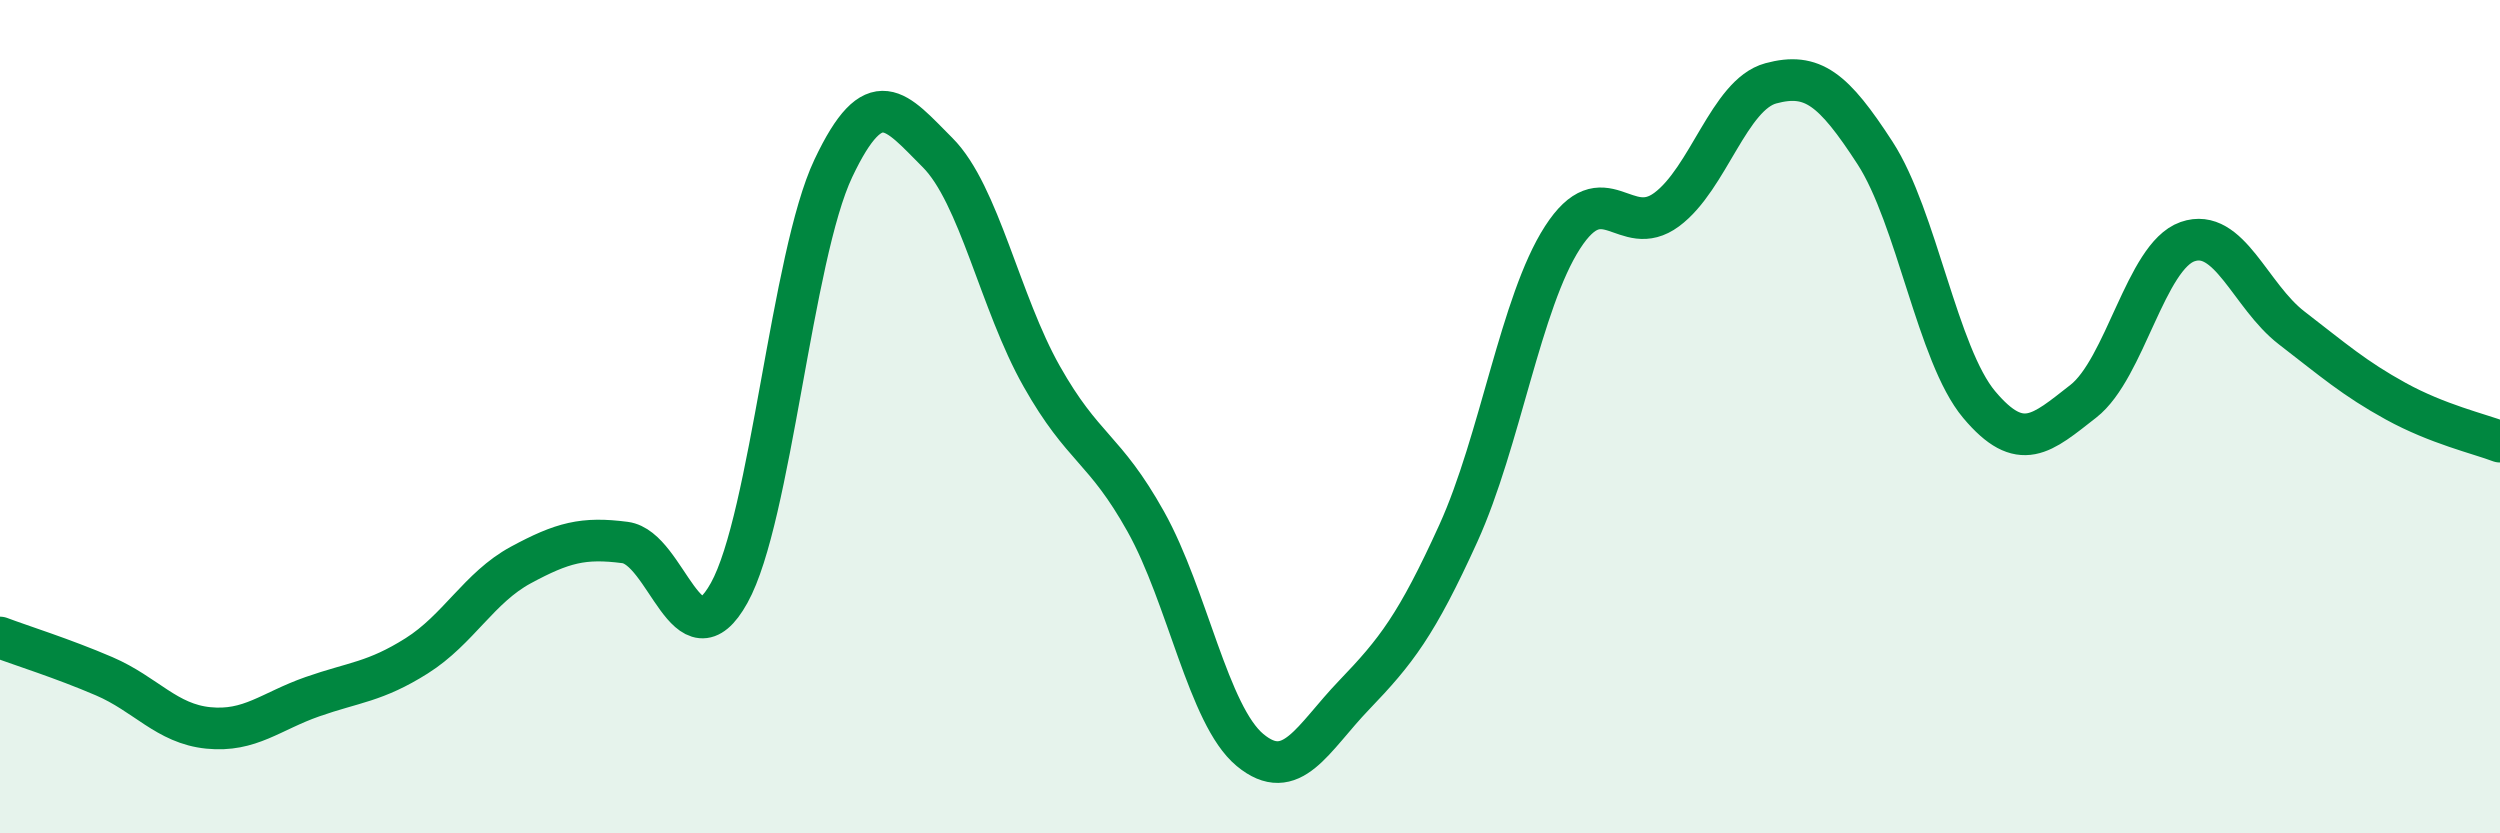 
    <svg width="60" height="20" viewBox="0 0 60 20" xmlns="http://www.w3.org/2000/svg">
      <path
        d="M 0,15.3 C 0.5,15.49 1.5,15.8 2.5,16.23 C 3.5,16.66 4,17.37 5,17.47 C 6,17.57 6.5,17.07 7.5,16.72 C 8.5,16.37 9,16.37 10,15.74 C 11,15.11 11.5,14.1 12.5,13.56 C 13.5,13.02 14,12.89 15,13.02 C 16,13.15 16.5,16.03 17.5,14.23 C 18.5,12.43 19,6.15 20,4.04 C 21,1.93 21.5,2.66 22.5,3.66 C 23.5,4.66 24,7.26 25,9.03 C 26,10.8 26.5,10.73 27.5,12.52 C 28.5,14.31 29,17.17 30,18 C 31,18.83 31.5,17.72 32.5,16.68 C 33.5,15.64 34,15 35,12.8 C 36,10.6 36.5,7.25 37.5,5.7 C 38.5,4.15 39,5.77 40,5.03 C 41,4.29 41.5,2.27 42.5,2 C 43.5,1.73 44,2.13 45,3.67 C 46,5.21 46.5,8.52 47.5,9.71 C 48.5,10.9 49,10.41 50,9.63 C 51,8.85 51.5,6.15 52.5,5.8 C 53.5,5.45 54,7.1 55,7.87 C 56,8.64 56.5,9.08 57.5,9.63 C 58.5,10.18 59.5,10.41 60,10.6L60 20L0 20Z"
        fill="#008740"
        opacity="0.1"
        stroke-linecap="round"
        stroke-linejoin="round"
      />
      <path
        d="M 0,15.3 C 0.5,15.49 1.5,15.8 2.5,16.23 C 3.5,16.66 4,17.37 5,17.47 C 6,17.57 6.5,17.07 7.5,16.72 C 8.5,16.37 9,16.37 10,15.74 C 11,15.11 11.5,14.1 12.5,13.56 C 13.5,13.02 14,12.89 15,13.02 C 16,13.15 16.5,16.03 17.5,14.23 C 18.5,12.43 19,6.15 20,4.04 C 21,1.93 21.5,2.66 22.5,3.66 C 23.5,4.66 24,7.26 25,9.03 C 26,10.8 26.5,10.73 27.5,12.52 C 28.5,14.31 29,17.17 30,18 C 31,18.83 31.5,17.72 32.5,16.68 C 33.5,15.64 34,15 35,12.8 C 36,10.6 36.5,7.25 37.5,5.7 C 38.5,4.15 39,5.77 40,5.03 C 41,4.29 41.5,2.27 42.5,2 C 43.5,1.73 44,2.13 45,3.67 C 46,5.21 46.5,8.52 47.5,9.71 C 48.5,10.9 49,10.41 50,9.63 C 51,8.85 51.5,6.15 52.5,5.8 C 53.5,5.45 54,7.1 55,7.87 C 56,8.64 56.5,9.08 57.5,9.63 C 58.5,10.18 59.5,10.41 60,10.6"
        stroke="#008740"
        stroke-width="1"
        fill="none"
        stroke-linecap="round"
        stroke-linejoin="round"
      />
    </svg>
  
